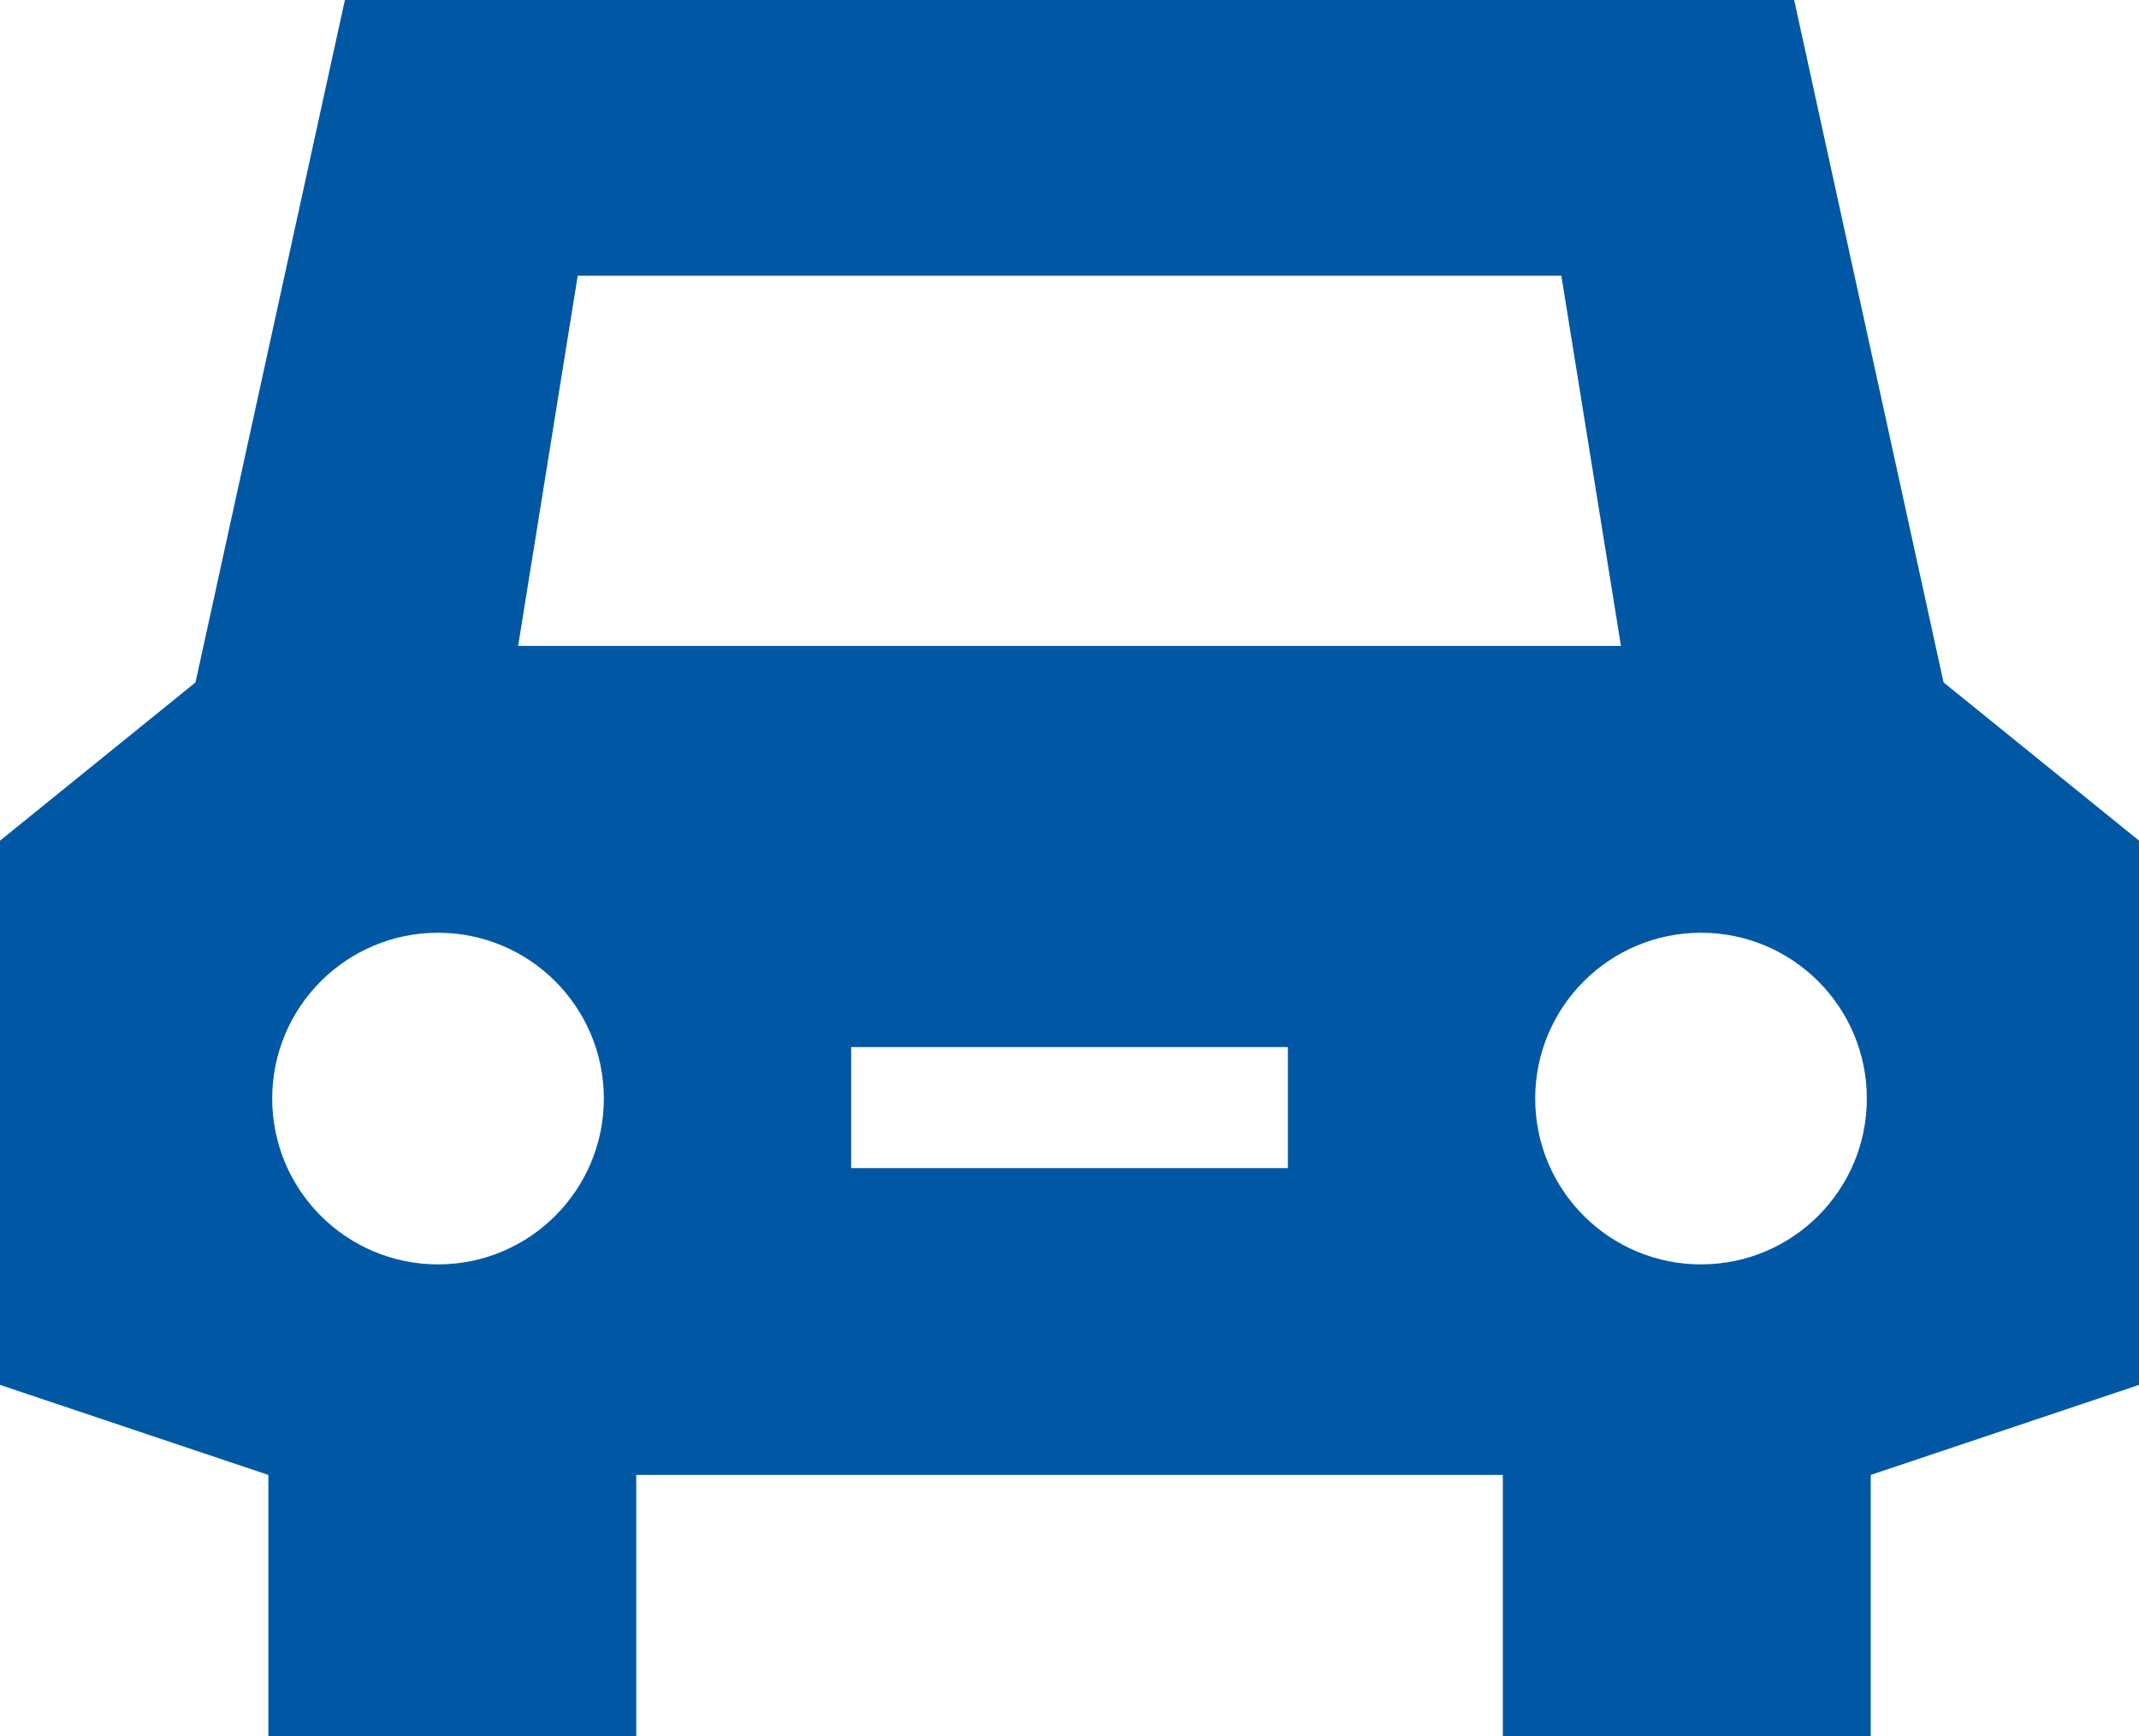 <?xml version="1.0" encoding="utf-8"?>
<!-- Generator: Adobe Illustrator 23.0.1, SVG Export Plug-In . SVG Version: 6.00 Build 0)  -->
<svg version="1.1" id="main" xmlns="http://www.w3.org/2000/svg" xmlns:xlink="http://www.w3.org/1999/xlink" x="0px" y="0px"
	 viewBox="0 0 51.831 42.075" style="enable-background:new 0 0 51.831 42.075;" xml:space="preserve">
<style type="text/css">
	.st0{fill:#0058A4;}
</style>
<path class="st0" d="M47.095,16.536L43.475,0H8.357L4.737,16.536l-4.737,3.835L0,33.558
	l6.503,2.182v6.335h8.914v-6.335h20.999v6.335h8.914v-6.335l6.502-2.182
	l0-13.188L47.095,16.536z M10.614,30.638c-2.219,0-4.018-1.799-4.018-4.018
	s1.799-4.018,4.018-4.018c2.219,0,4.018,1.799,4.018,4.018
	S12.833,30.638,10.614,30.638z M31.207,28.305H20.625v-2.933H31.207V28.305z
	 M12.555,15.651l1.444-8.97h23.835l1.444,8.97H12.555z M41.218,30.638
	c-2.219,0-4.018-1.799-4.018-4.018s1.799-4.018,4.018-4.018
	c2.219,0,4.018,1.799,4.018,4.018S43.437,30.638,41.218,30.638z"/>
</svg>
